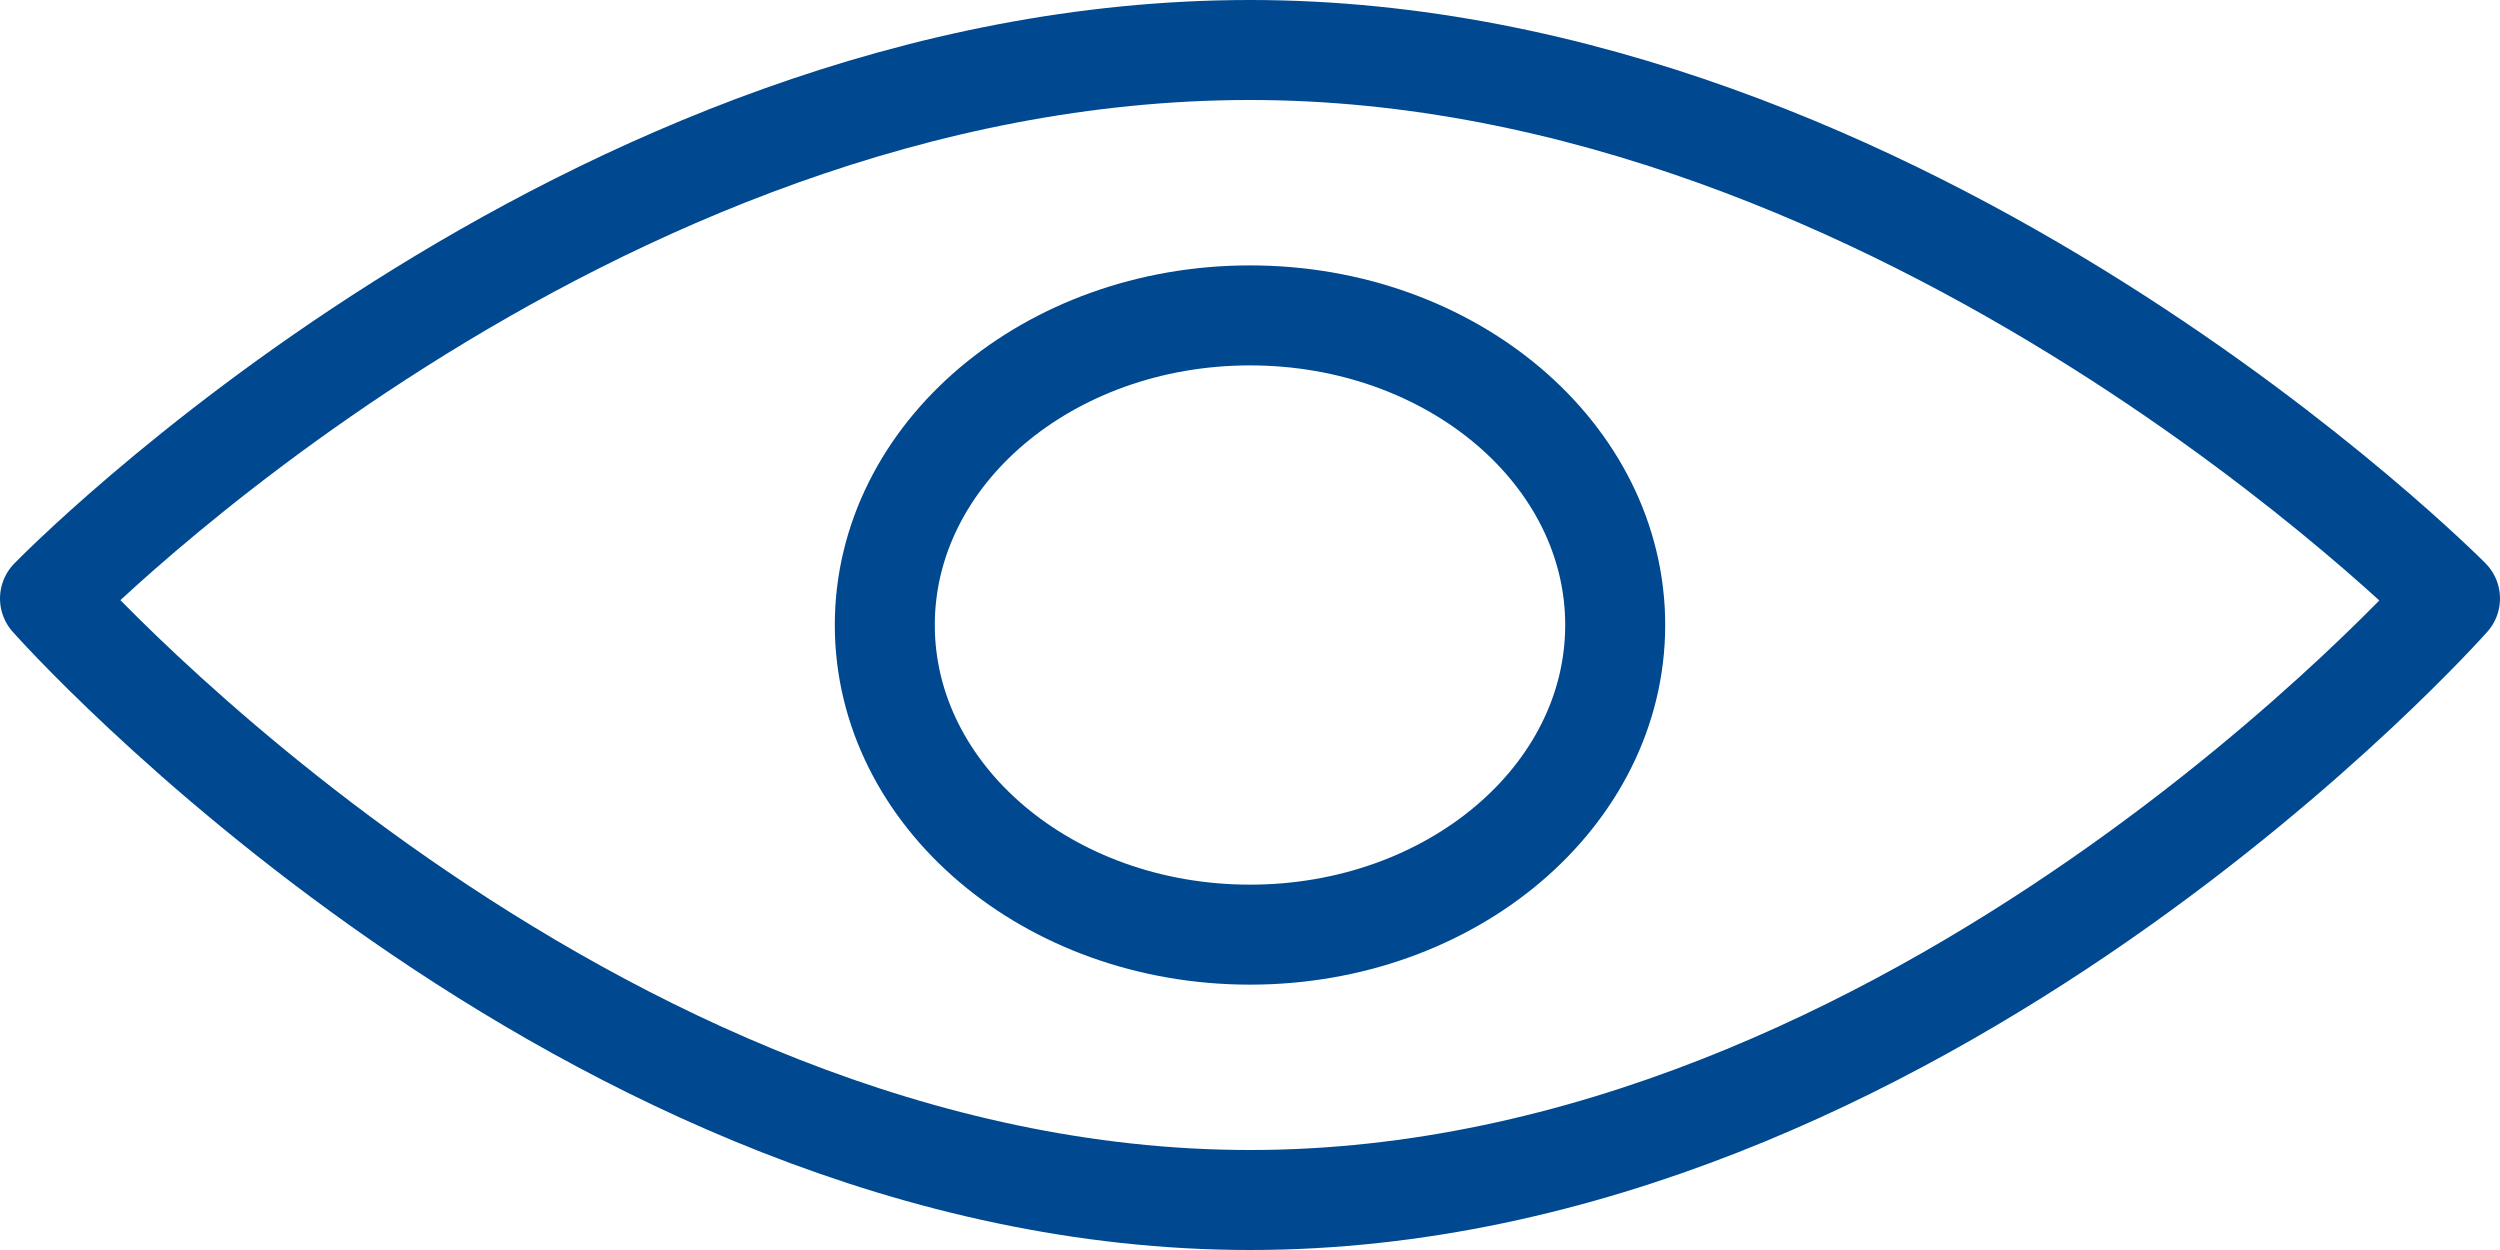 <svg width="50" height="25" viewBox="0 0 50 25" fill="none" xmlns="http://www.w3.org/2000/svg">
<path d="M49 11.97C49 11.97 38.356 24 25 24C11.643 24 1 11.97 1 11.97C1 11.97 11.643 1 25 1C38.148 1 49 11.97 49 11.97Z" stroke="#004991" stroke-width="2" stroke-miterlimit="10" stroke-linecap="round" stroke-linejoin="round"/>
<path d="M25 18.693C29.034 18.693 32.304 15.92 32.304 12.5C32.304 9.081 29.034 6.308 25 6.308C20.966 6.308 17.696 9.081 17.696 12.5C17.696 15.92 20.966 18.693 25 18.693Z" stroke="#004991" stroke-width="2" stroke-miterlimit="10" stroke-linecap="round" stroke-linejoin="round"/>
</svg>
